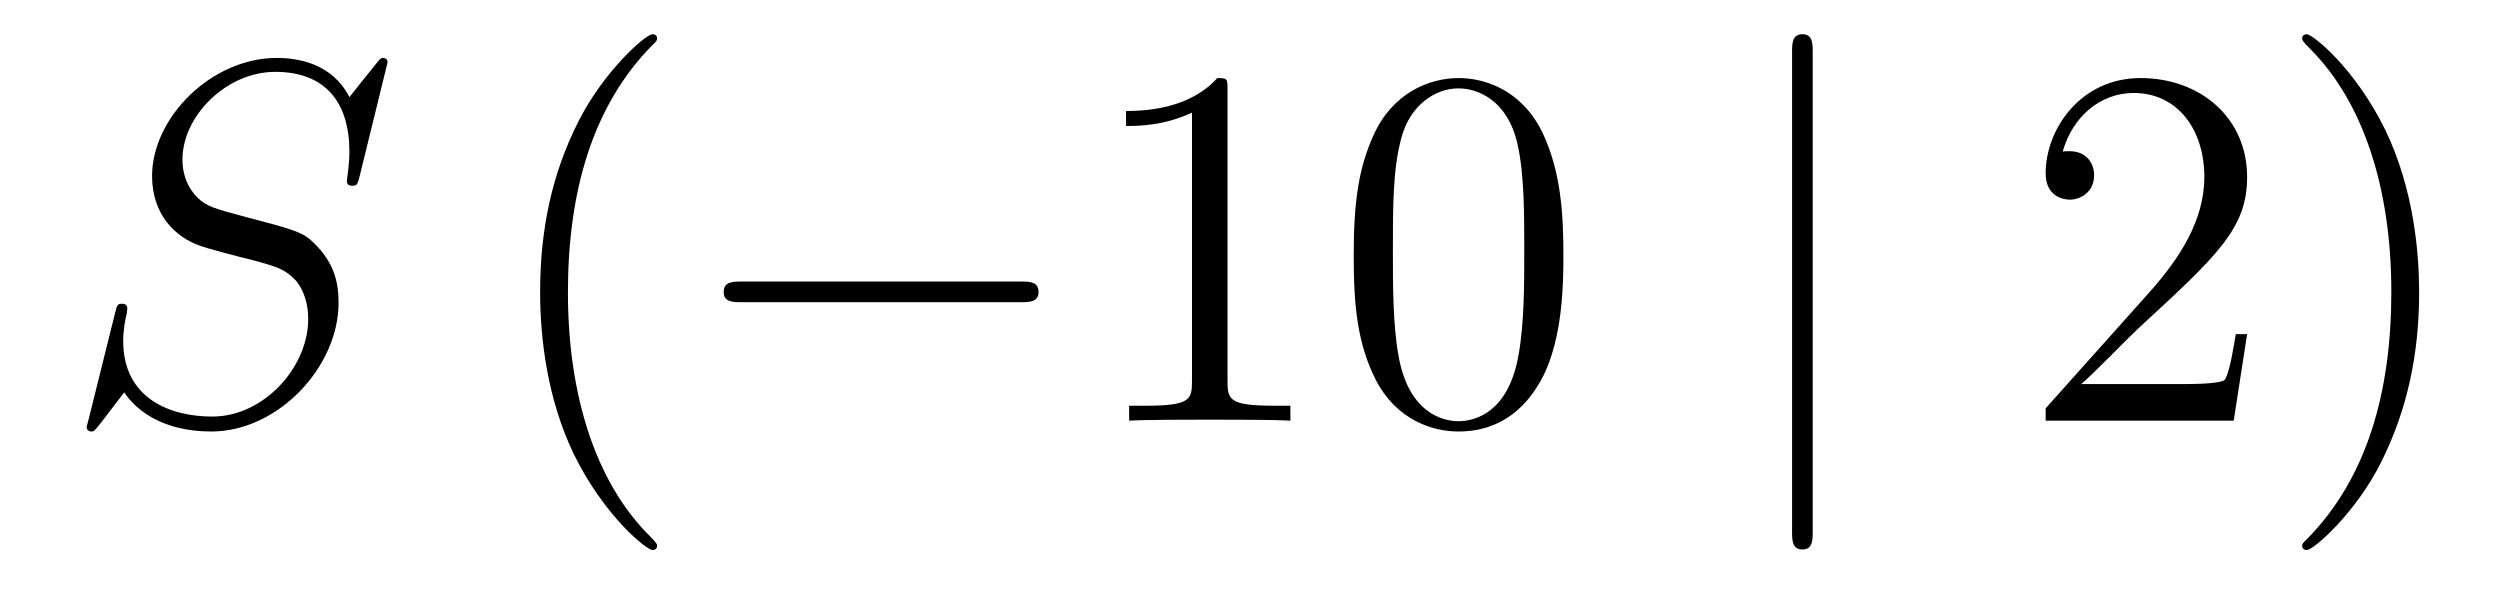 <?xml version='1.0'?>
<!-- This file was generated by dvisvgm 1.14.1 -->
<svg height='14pt' version='1.1' viewBox='0 -14 58 14' width='58pt' xmlns='http://www.w3.org/2000/svg' xmlns:xlink='http://www.w3.org/1999/xlink'>
<g id='page1'>
<g transform='matrix(1 0 0 1 -127 650)'>
<path d='M135.991 -662.548C135.991 -662.656 135.907 -662.656 135.883 -662.656C135.835 -662.656 135.823 -662.644 135.68 -662.464C135.608 -662.381 135.118 -661.759 135.106 -661.747C134.712 -662.524 133.923 -662.656 133.421 -662.656C131.903 -662.656 130.528 -661.269 130.528 -659.918C130.528 -659.022 131.066 -658.496 131.652 -658.293C131.783 -658.245 132.488 -658.053 132.847 -657.97C133.457 -657.802 133.612 -657.754 133.863 -657.492C133.911 -657.432 134.15 -657.157 134.15 -656.595C134.15 -655.483 133.122 -654.336 131.927 -654.336C130.946 -654.336 129.858 -654.754 129.858 -656.093C129.858 -656.32 129.906 -656.607 129.942 -656.727C129.942 -656.762 129.954 -656.822 129.954 -656.846C129.954 -656.894 129.93 -656.953 129.834 -656.953C129.727 -656.953 129.715 -656.93 129.667 -656.727L129.057 -654.276C129.057 -654.264 129.01 -654.108 129.01 -654.097C129.01 -653.989 129.105 -653.989 129.129 -653.989C129.177 -653.989 129.189 -654.001 129.333 -654.18L129.882 -654.897C130.169 -654.467 130.791 -653.989 131.903 -653.989C133.445 -653.989 134.855 -655.483 134.855 -656.977C134.855 -657.48 134.736 -657.922 134.281 -658.364C134.03 -658.615 133.815 -658.675 132.715 -658.962C131.914 -659.177 131.807 -659.213 131.592 -659.404C131.388 -659.607 131.233 -659.894 131.233 -660.301C131.233 -661.305 132.249 -662.333 133.385 -662.333C134.556 -662.333 135.106 -661.616 135.106 -660.48C135.106 -660.169 135.047 -659.847 135.047 -659.799C135.047 -659.691 135.142 -659.691 135.178 -659.691C135.286 -659.691 135.297 -659.727 135.345 -659.918L135.991 -662.548Z' fill-rule='evenodd'/>
<path d='M142.244 -651.335C142.244 -651.371 142.244 -651.395 142.041 -651.598C140.846 -652.806 140.176 -654.778 140.176 -657.217C140.176 -659.536 140.738 -661.532 142.125 -662.943C142.244 -663.05 142.244 -663.074 142.244 -663.11C142.244 -663.182 142.185 -663.206 142.137 -663.206C141.981 -663.206 141.001 -662.345 140.415 -661.173C139.806 -659.966 139.531 -658.687 139.531 -657.217C139.531 -656.152 139.698 -654.73 140.319 -653.451C141.025 -652.017 142.005 -651.239 142.137 -651.239C142.185 -651.239 142.244 -651.263 142.244 -651.335Z' fill-rule='evenodd'/>
<path d='M150.676 -656.989C150.879 -656.989 151.094 -656.989 151.094 -657.228C151.094 -657.468 150.879 -657.468 150.676 -657.468H144.208C144.005 -657.468 143.79 -657.468 143.79 -657.228C143.79 -656.989 144.005 -656.989 144.208 -656.989H150.676Z' fill-rule='evenodd'/>
<path d='M155.479 -661.902C155.479 -662.178 155.479 -662.189 155.24 -662.189C154.953 -661.867 154.355 -661.424 153.124 -661.424V-661.078C153.399 -661.078 153.996 -661.078 154.654 -661.388V-655.16C154.654 -654.73 154.618 -654.587 153.566 -654.587H153.196V-654.24C153.518 -654.264 154.678 -654.264 155.072 -654.264C155.467 -654.264 156.615 -654.264 156.937 -654.24V-654.587H156.567C155.515 -654.587 155.479 -654.73 155.479 -655.16V-661.902ZM163.271 -658.065C163.271 -659.058 163.212 -660.026 162.781 -660.934C162.291 -661.927 161.43 -662.189 160.845 -662.189C160.151 -662.189 159.303 -661.843 158.86 -660.851C158.526 -660.097 158.406 -659.356 158.406 -658.065C158.406 -656.906 158.49 -656.033 158.92 -655.184C159.386 -654.276 160.211 -653.989 160.833 -653.989C161.873 -653.989 162.47 -654.611 162.817 -655.304C163.248 -656.2 163.271 -657.372 163.271 -658.065ZM160.833 -654.228C160.45 -654.228 159.673 -654.443 159.446 -655.746C159.315 -656.463 159.315 -657.372 159.315 -658.209C159.315 -659.189 159.315 -660.073 159.506 -660.779C159.709 -661.58 160.319 -661.95 160.833 -661.95C161.287 -661.95 161.98 -661.675 162.208 -660.648C162.363 -659.966 162.363 -659.022 162.363 -658.209C162.363 -657.408 162.363 -656.499 162.231 -655.77C162.004 -654.455 161.251 -654.228 160.833 -654.228Z' fill-rule='evenodd'/>
<path d='M169.055 -662.775C169.055 -662.99 169.055 -663.206 168.816 -663.206C168.576 -663.206 168.576 -662.99 168.576 -662.775V-651.682C168.576 -651.467 168.576 -651.252 168.816 -651.252C169.055 -651.252 169.055 -651.467 169.055 -651.682V-662.775Z' fill-rule='evenodd'/>
<path d='M179.133 -656.248H178.87C178.834 -656.045 178.739 -655.387 178.619 -655.196C178.536 -655.089 177.854 -655.089 177.495 -655.089H175.284C175.607 -655.364 176.336 -656.129 176.647 -656.416C178.464 -658.089 179.133 -658.711 179.133 -659.894C179.133 -661.269 178.045 -662.189 176.659 -662.189C175.272 -662.189 174.459 -661.006 174.459 -659.978C174.459 -659.368 174.985 -659.368 175.021 -659.368C175.272 -659.368 175.583 -659.547 175.583 -659.93C175.583 -660.265 175.356 -660.492 175.021 -660.492C174.913 -660.492 174.89 -660.492 174.854 -660.48C175.081 -661.293 175.726 -661.843 176.503 -661.843C177.519 -661.843 178.141 -660.994 178.141 -659.894C178.141 -658.878 177.555 -657.993 176.874 -657.228L174.459 -654.527V-654.24H178.822L179.133 -656.248ZM183.124 -657.217C183.124 -658.125 183.005 -659.607 182.335 -660.994C181.63 -662.428 180.65 -663.206 180.518 -663.206C180.47 -663.206 180.411 -663.182 180.411 -663.11C180.411 -663.074 180.411 -663.05 180.614 -662.847C181.809 -661.64 182.479 -659.667 182.479 -657.228C182.479 -654.909 181.917 -652.913 180.53 -651.502C180.411 -651.395 180.411 -651.371 180.411 -651.335C180.411 -651.263 180.47 -651.239 180.518 -651.239C180.674 -651.239 181.654 -652.1 182.24 -653.272C182.849 -654.491 183.124 -655.782 183.124 -657.217Z' fill-rule='evenodd'/>
</g>
</g>
</svg>
